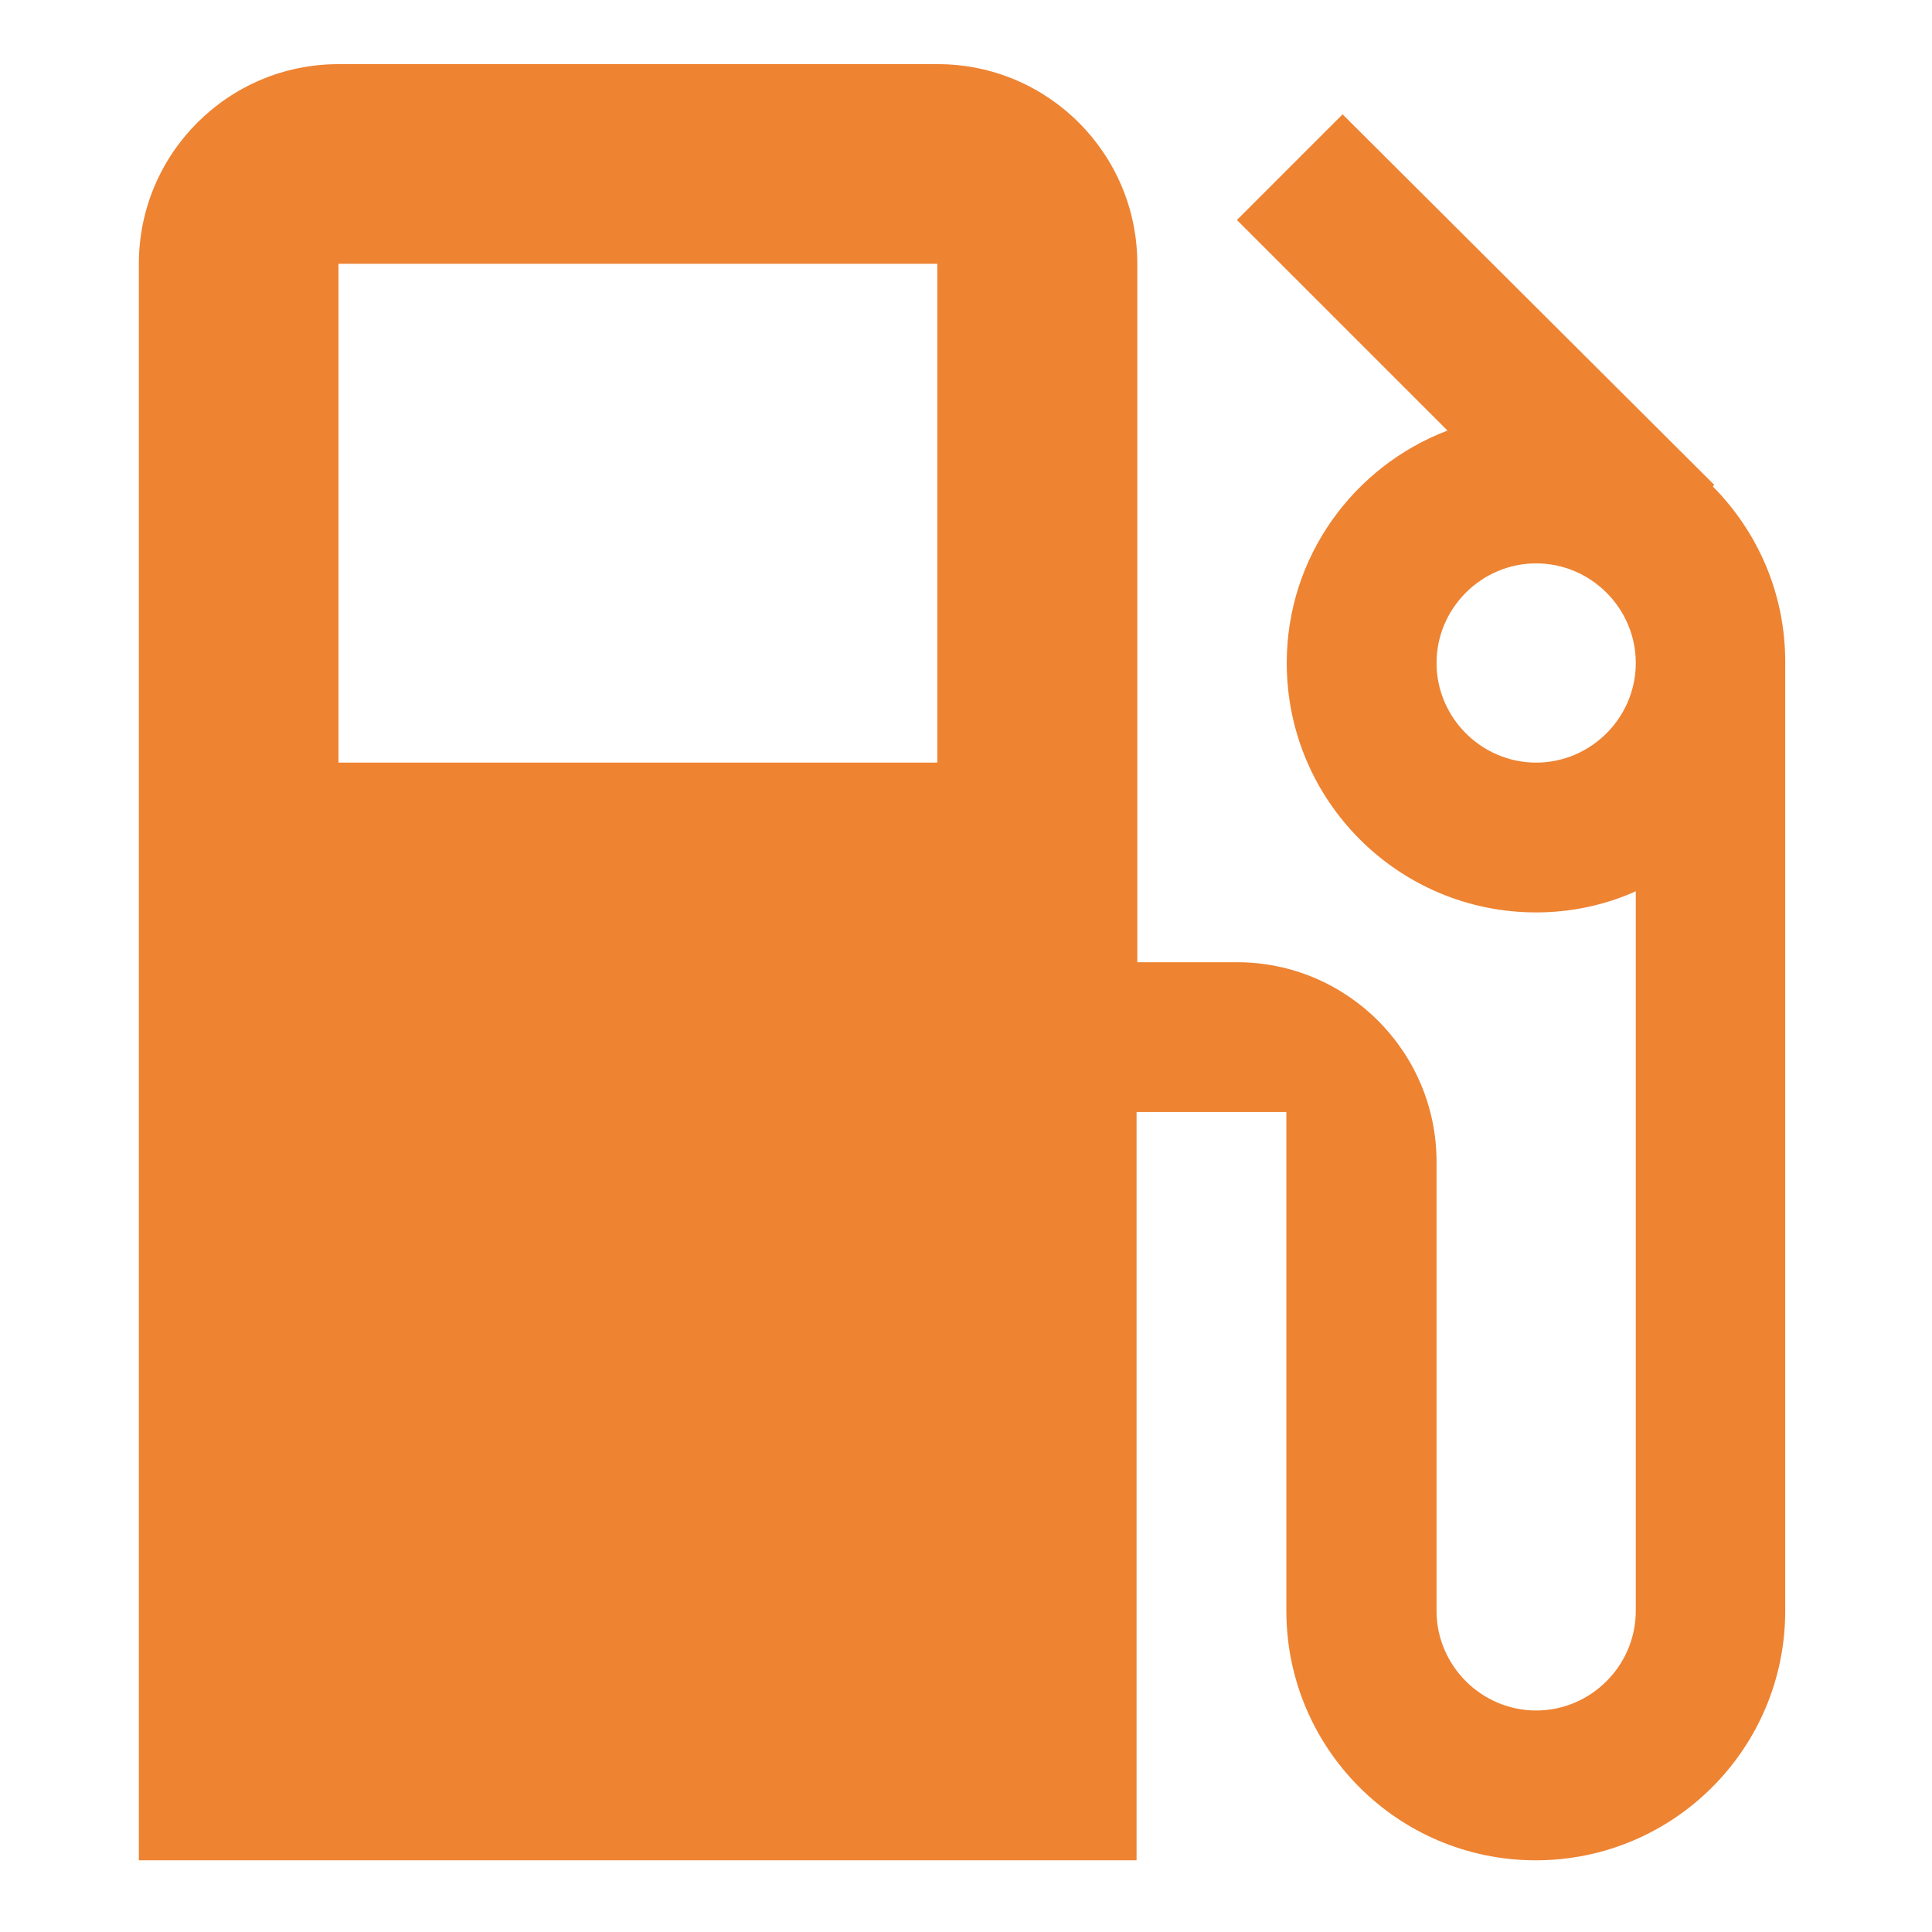 <?xml version="1.0" encoding="utf-8"?>
<!-- Generator: Adobe Illustrator 22.1.0, SVG Export Plug-In . SVG Version: 6.00 Build 0)  -->
<svg version="1.1" id="Capa_3" xmlns="http://www.w3.org/2000/svg" xmlns:xlink="http://www.w3.org/1999/xlink" x="0px" y="0px"
	 viewBox="0 0 512 512" style="enable-background:new 0 0 512 512;" xml:space="preserve">
<style type="text/css">
	.st0{fill:#EE8332;}
</style>
<g>
	<g>
		<path class="st0" d="M453.9,128.9l0.4-0.4l-98.5-98.2l-28,28l55.8,55.8c-24.9,9.5-42.6,33.5-42.6,61.6c0,36.5,29.6,66.1,66.1,66.1
			c9.4,0,18.4-2,26.4-5.6v190.7c0,14.5-11.9,26.4-26.4,26.4s-26.4-11.9-26.4-26.4v-119c0-29.2-23.7-52.9-52.9-52.9h-26.4V69.9
			c0-29.2-23.7-52.9-52.9-52.9H89.7c-29.2,0-52.9,23.7-52.9,52.9V493h264.4V294.7h39.7v132.2c0,36.5,29.6,66.1,66.1,66.1
			s66.1-29.6,66.1-66.1V175.7C473.2,157.4,465.8,140.9,453.9,128.9z M248.4,202.1H89.7V69.9h158.7V202.1z M407.1,202.1
			c-14.5,0-26.4-11.9-26.4-26.4c0-14.5,11.9-26.4,26.4-26.4s26.4,11.9,26.4,26.4C433.5,190.2,421.6,202.1,407.1,202.1z"/>
	</g>
</g>
</svg>
